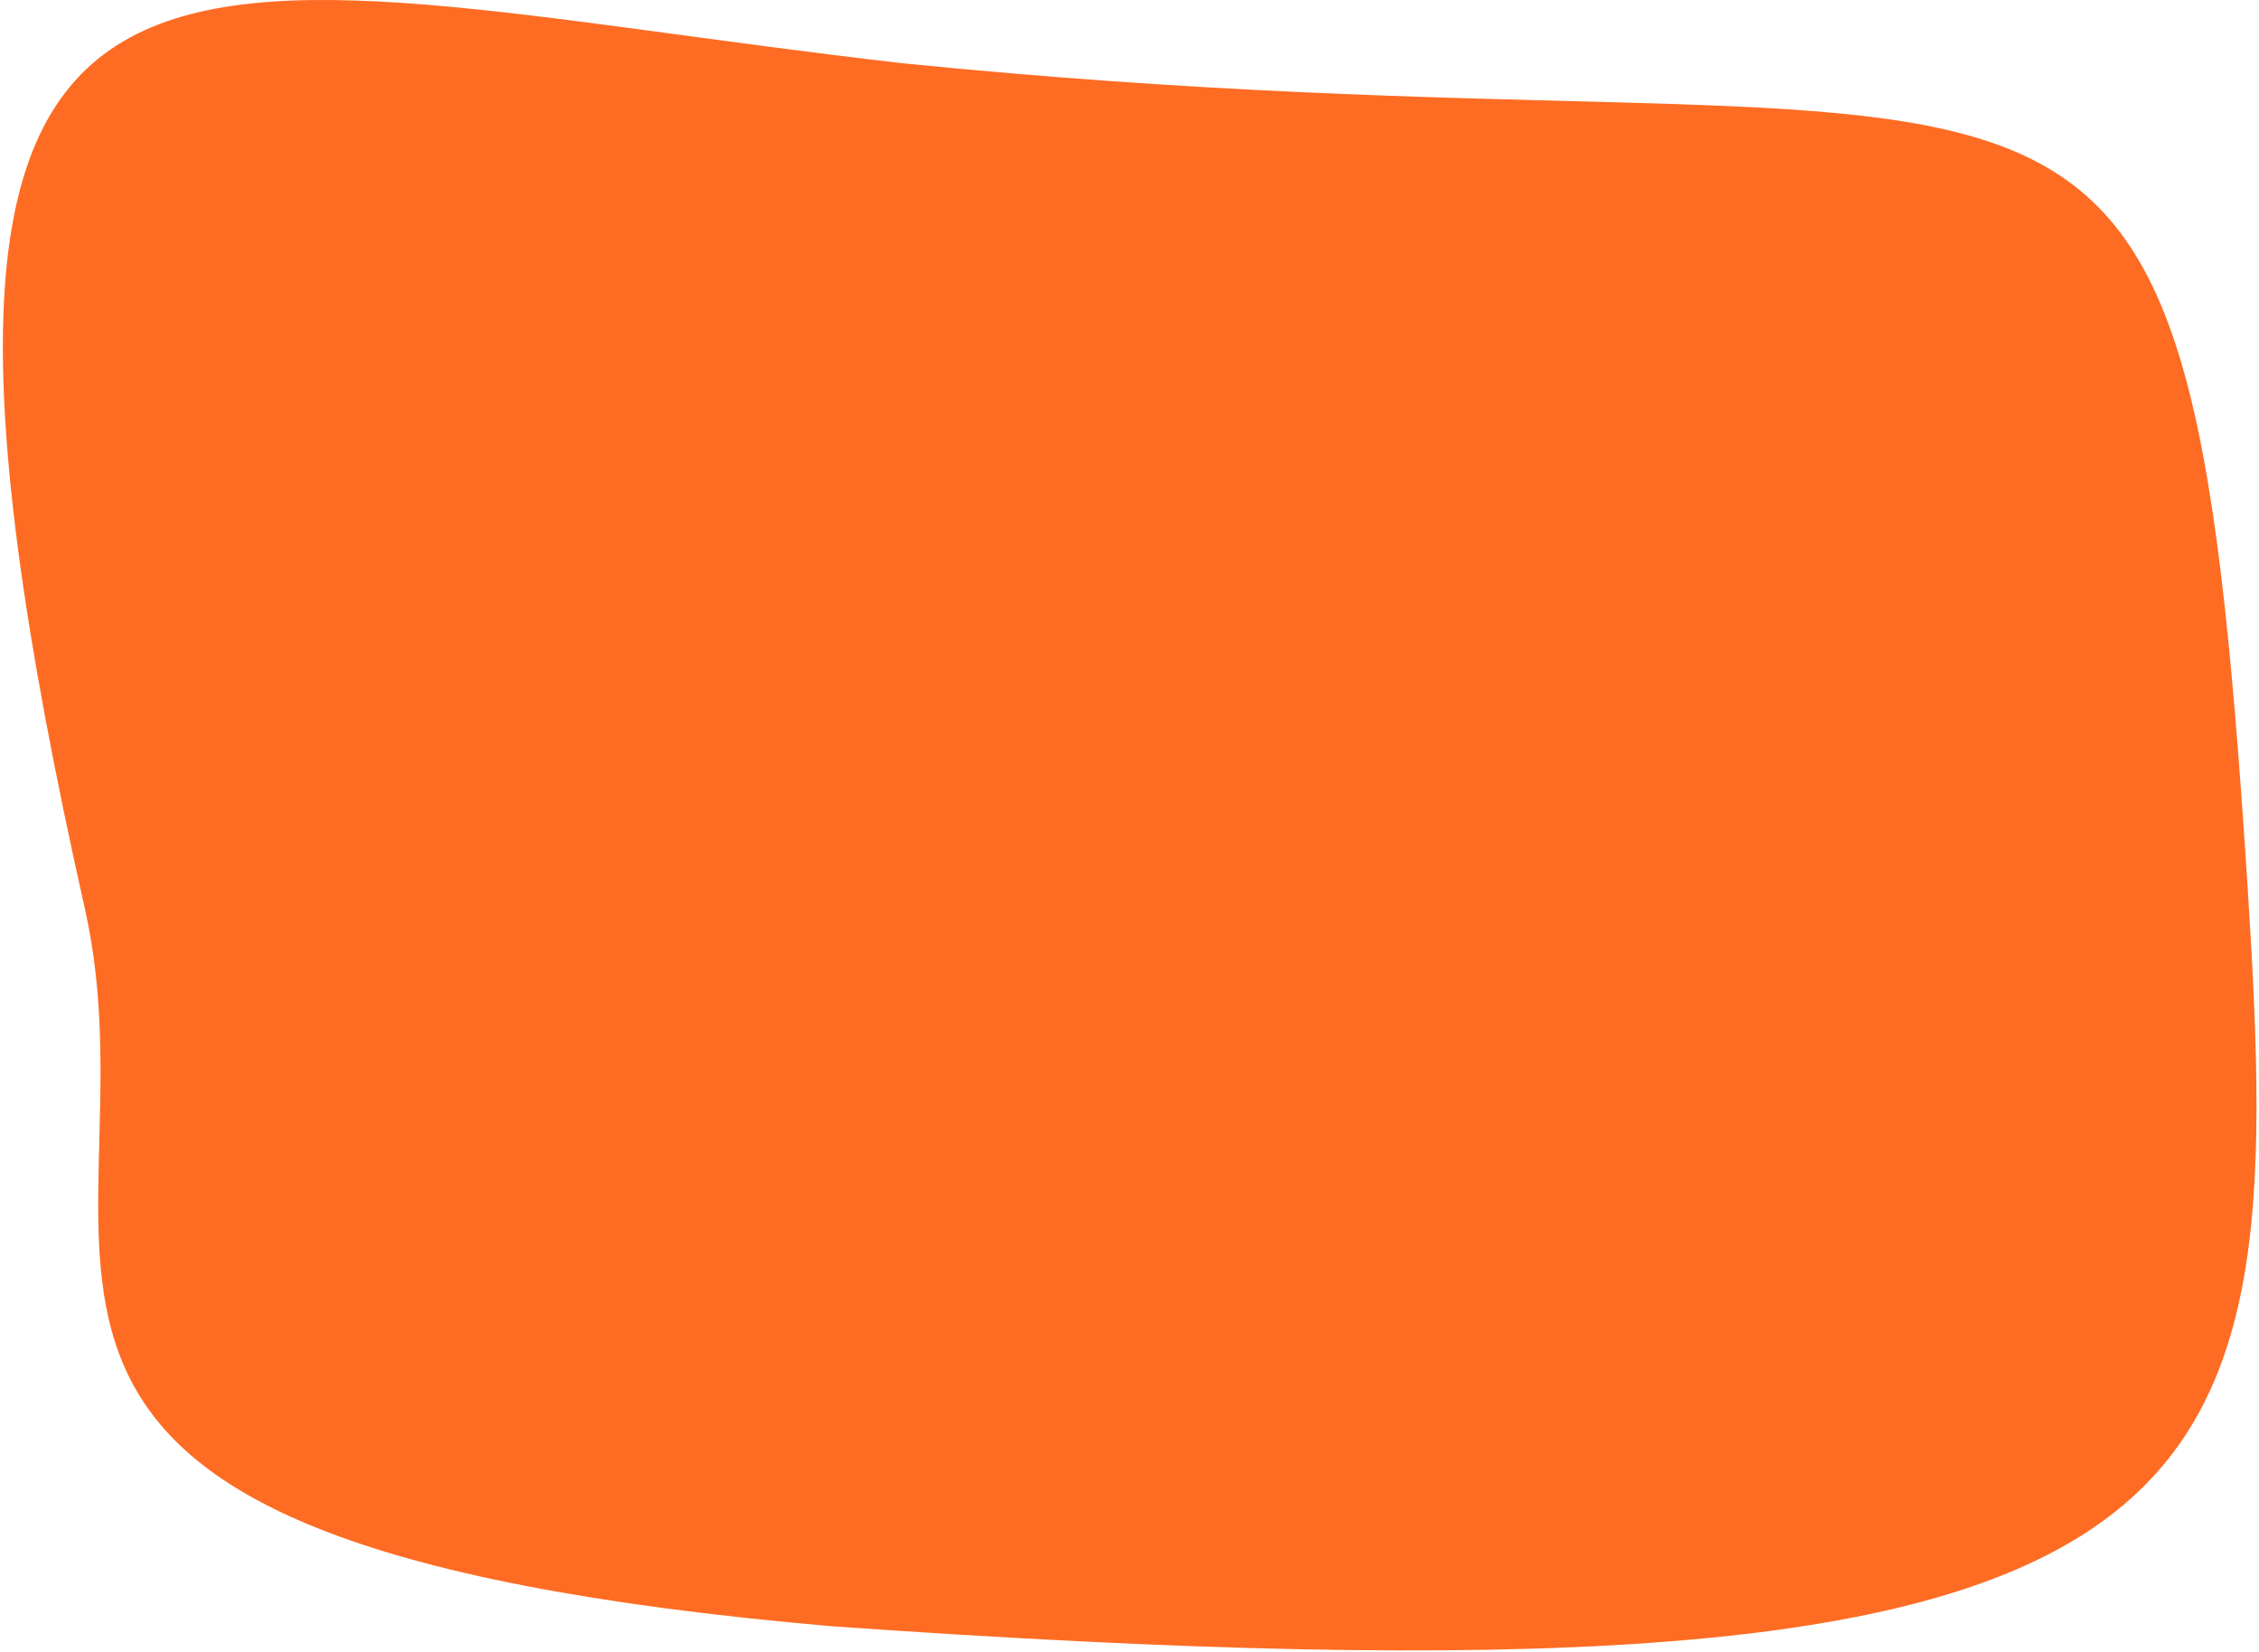 <svg width="562" height="411" viewBox="0 0 562 411" fill="none" xmlns="http://www.w3.org/2000/svg">
<path fill-rule="evenodd" clip-rule="evenodd" d="M559.234 221.675C569.334 379.625 557.7 429.261 206.86 404.525C-33.908 383.634 40.836 313.693 21.117 226.056C-40.465 -47.639 40.217 -5.4 224.287 15.708C522.441 45.716 543.249 -28.279 559.234 221.675Z" fill="#FE6C23"/>
</svg>
